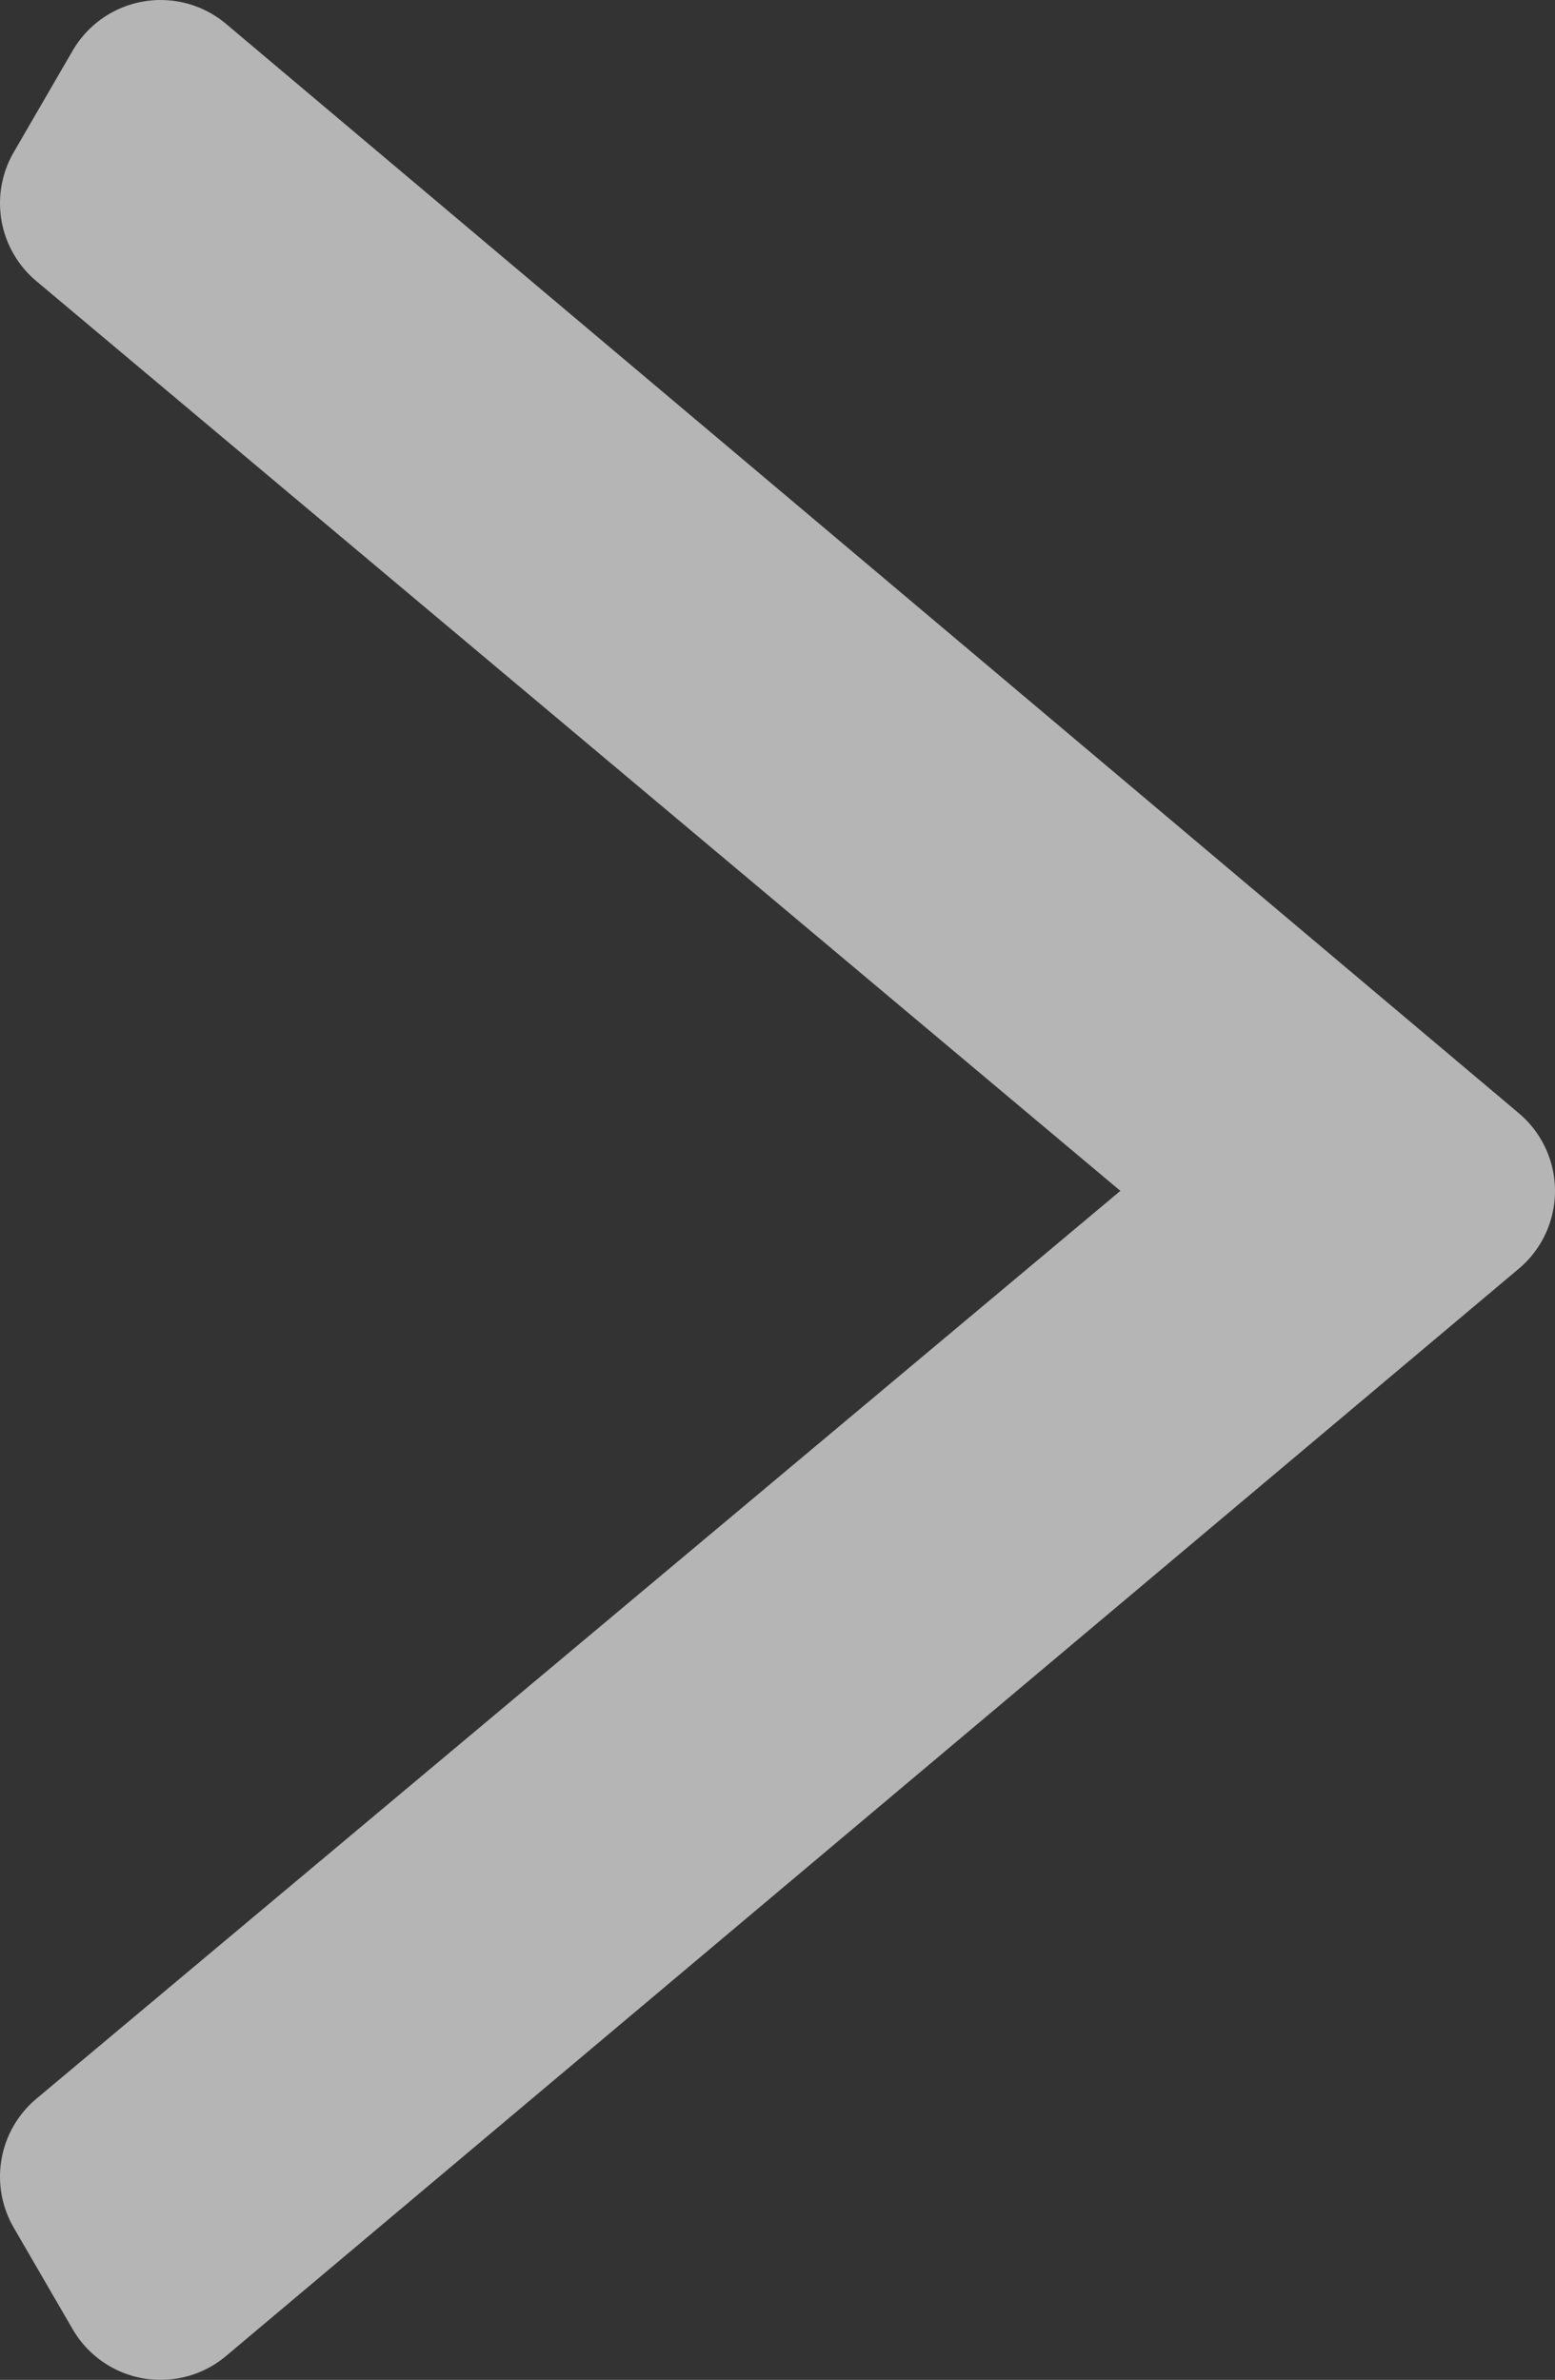 <svg xmlns="http://www.w3.org/2000/svg" viewBox="0 0 7.65 11.71"><rect x="0" y="0" width="7.65" height="11.71" fill="#333333" stroke="none"/><defs><style>.cls-1,.cls-2{opacity:0.8;}.cls-2{fill:none;stroke:#fff;stroke-linecap:round;stroke-linejoin:round;}</style></defs><g id="レイヤー_2" data-name="レイヤー 2"><g id="フッダー"><g class="cls-1"><path class="cls-2" d="M.79,11.21l-.29-.5L6.29,5.86.5,1,.79.5,7.15,5.86Z"/></g></g></g></svg>
